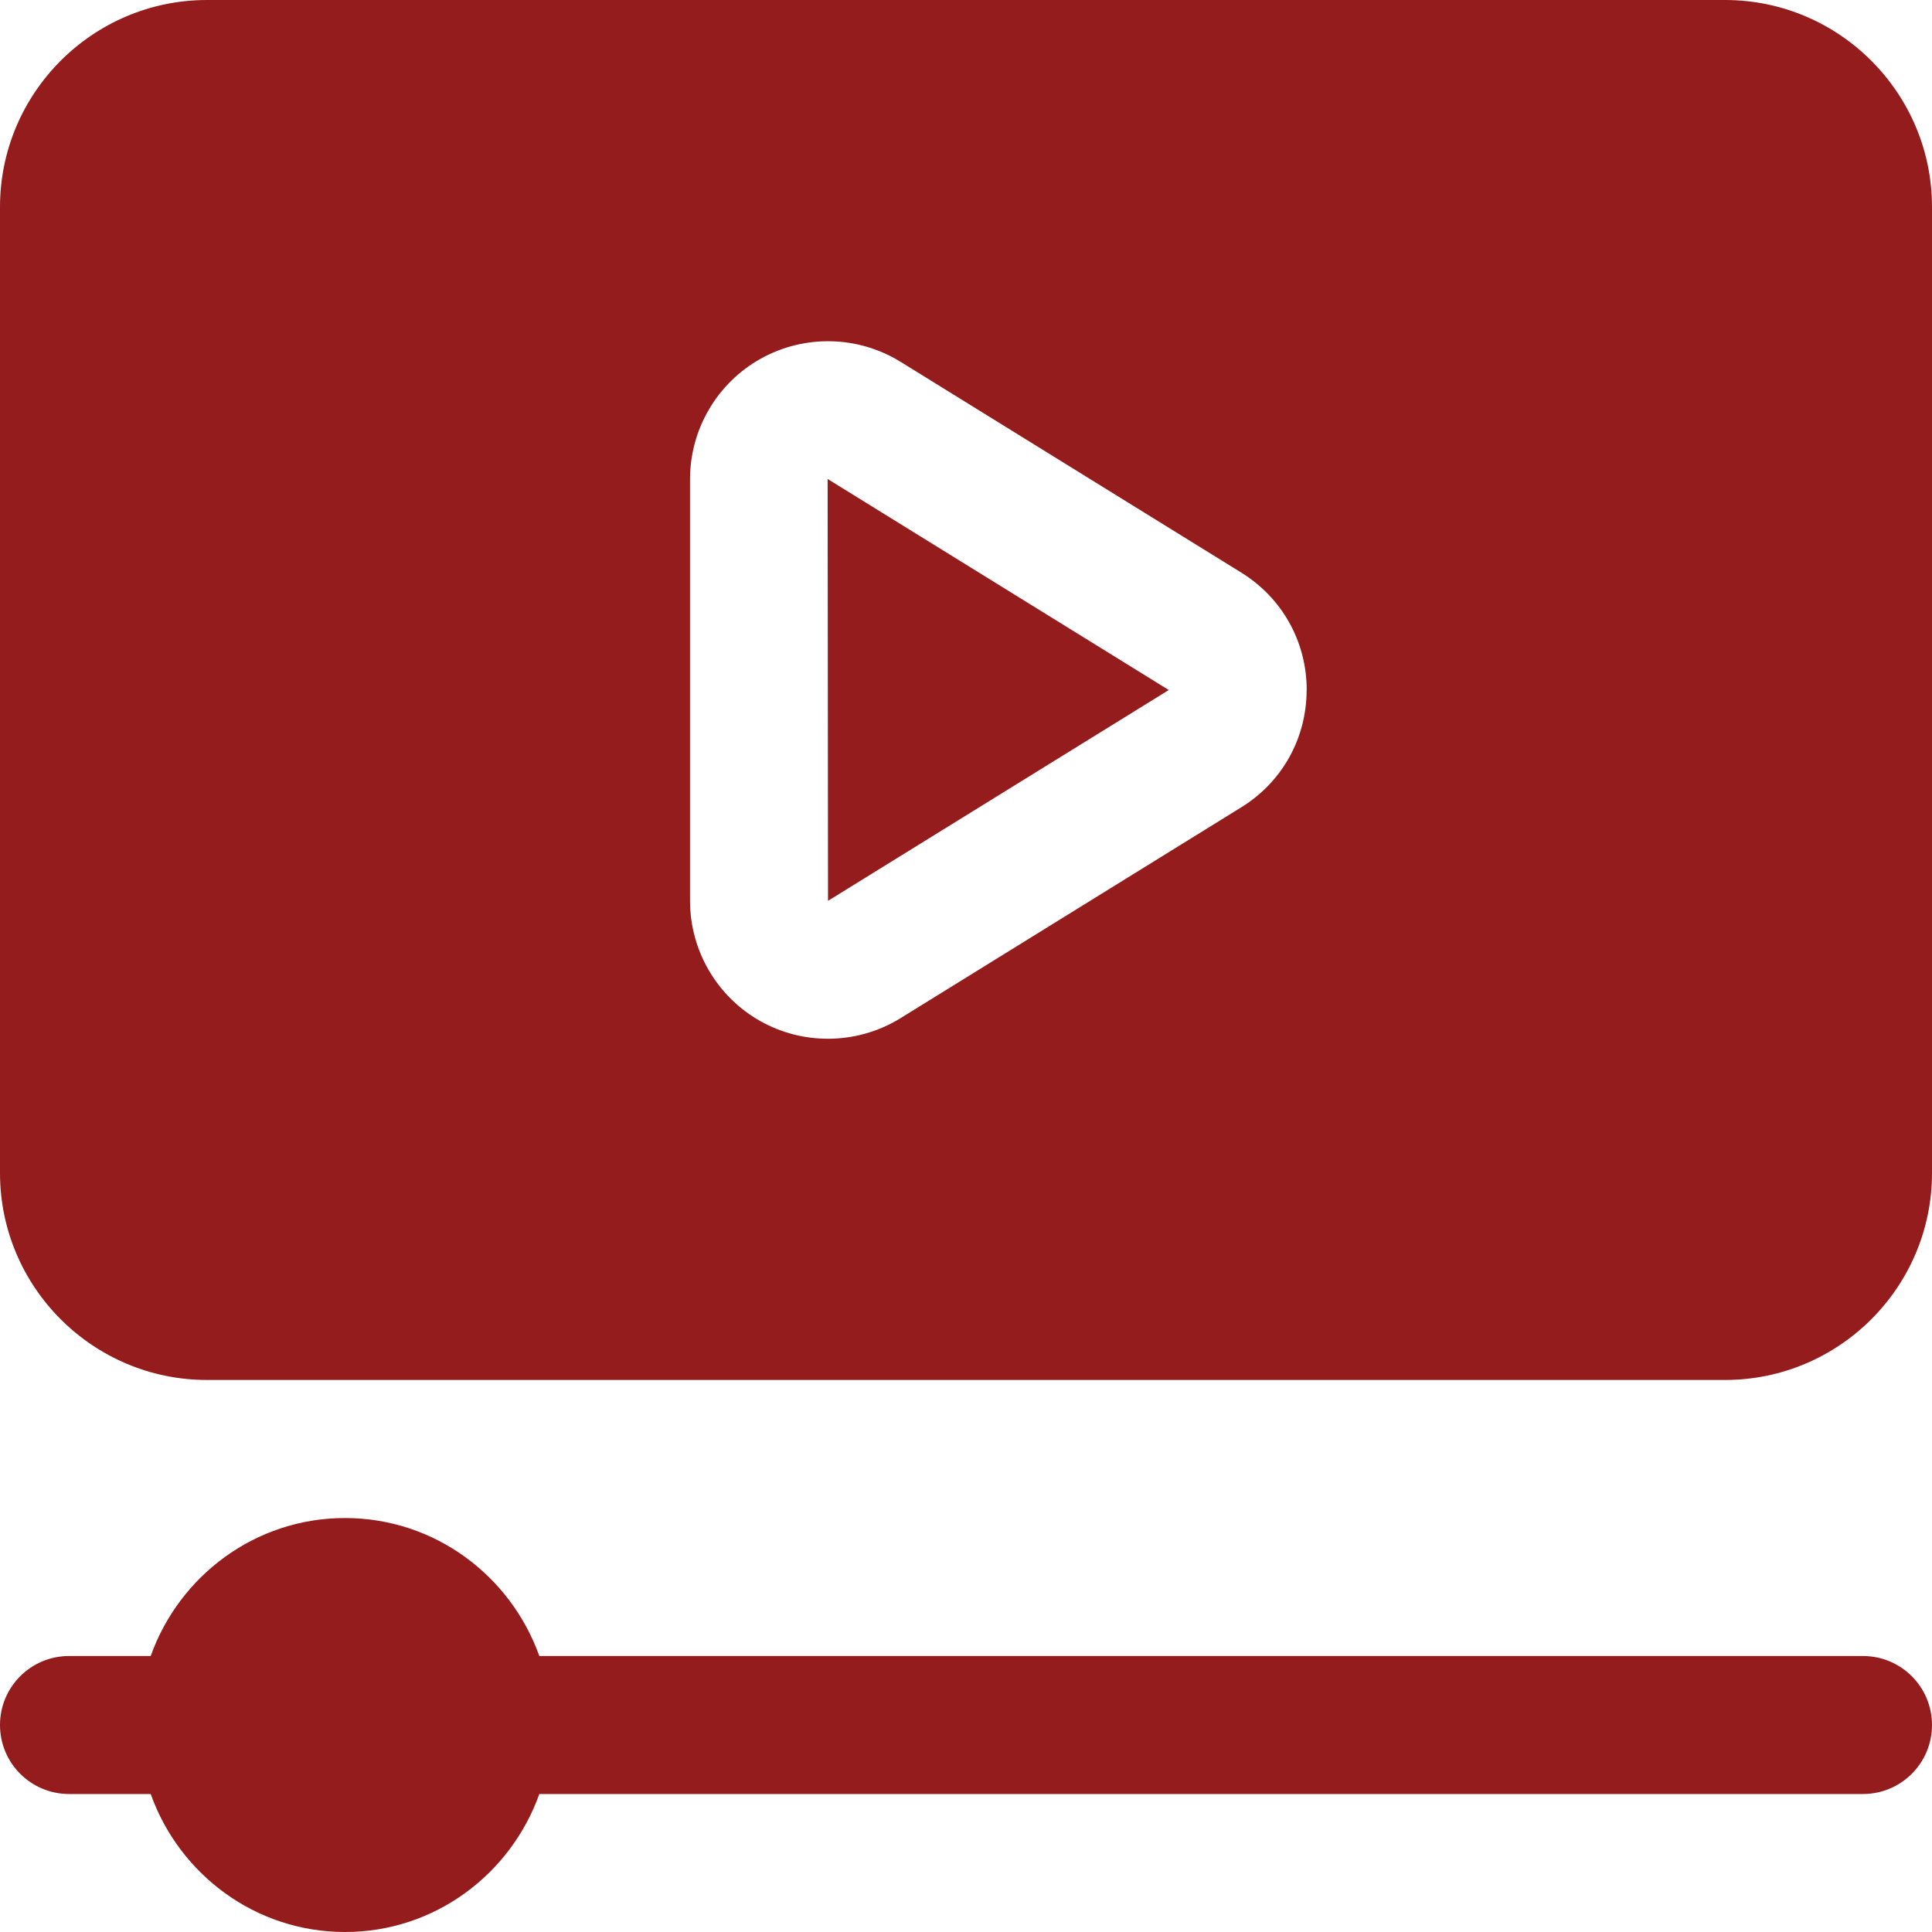 <svg width="26" height="26" viewBox="0 0 26 26" fill="none" xmlns="http://www.w3.org/2000/svg">
<path d="M26 23.214C26 23.728 25.584 24.143 25.071 24.143H7.258C6.873 25.221 5.852 26 4.643 26C3.434 26 2.412 25.221 2.028 24.143H0.929C0.416 24.143 0 23.728 0 23.214C0 22.701 0.416 22.286 0.929 22.286H2.028C2.412 21.208 3.434 20.429 4.643 20.429C5.852 20.429 6.873 21.208 7.258 22.286H25.071C25.584 22.286 26 22.701 26 23.214ZM11.143 12.123L15.729 9.286L11.138 6.446L11.143 12.123ZM26 2.786V15.786C26 17.322 24.75 18.571 23.214 18.571H2.786C1.25 18.571 0 17.322 0 15.786V2.786C0 1.25 1.25 0 2.786 0H23.214C24.75 0 26 1.25 26 2.786ZM17.585 9.286C17.585 8.638 17.257 8.048 16.705 7.706L12.119 4.869C11.548 4.516 10.826 4.499 10.238 4.827C9.651 5.154 9.286 5.776 9.286 6.449V12.123C9.286 12.796 9.652 13.418 10.238 13.745C10.52 13.902 10.831 13.979 11.142 13.979C11.482 13.979 11.821 13.886 12.119 13.702L16.705 10.864C17.256 10.524 17.584 9.933 17.584 9.285L17.585 9.286Z" fill="#941C1D"/>
</svg>

